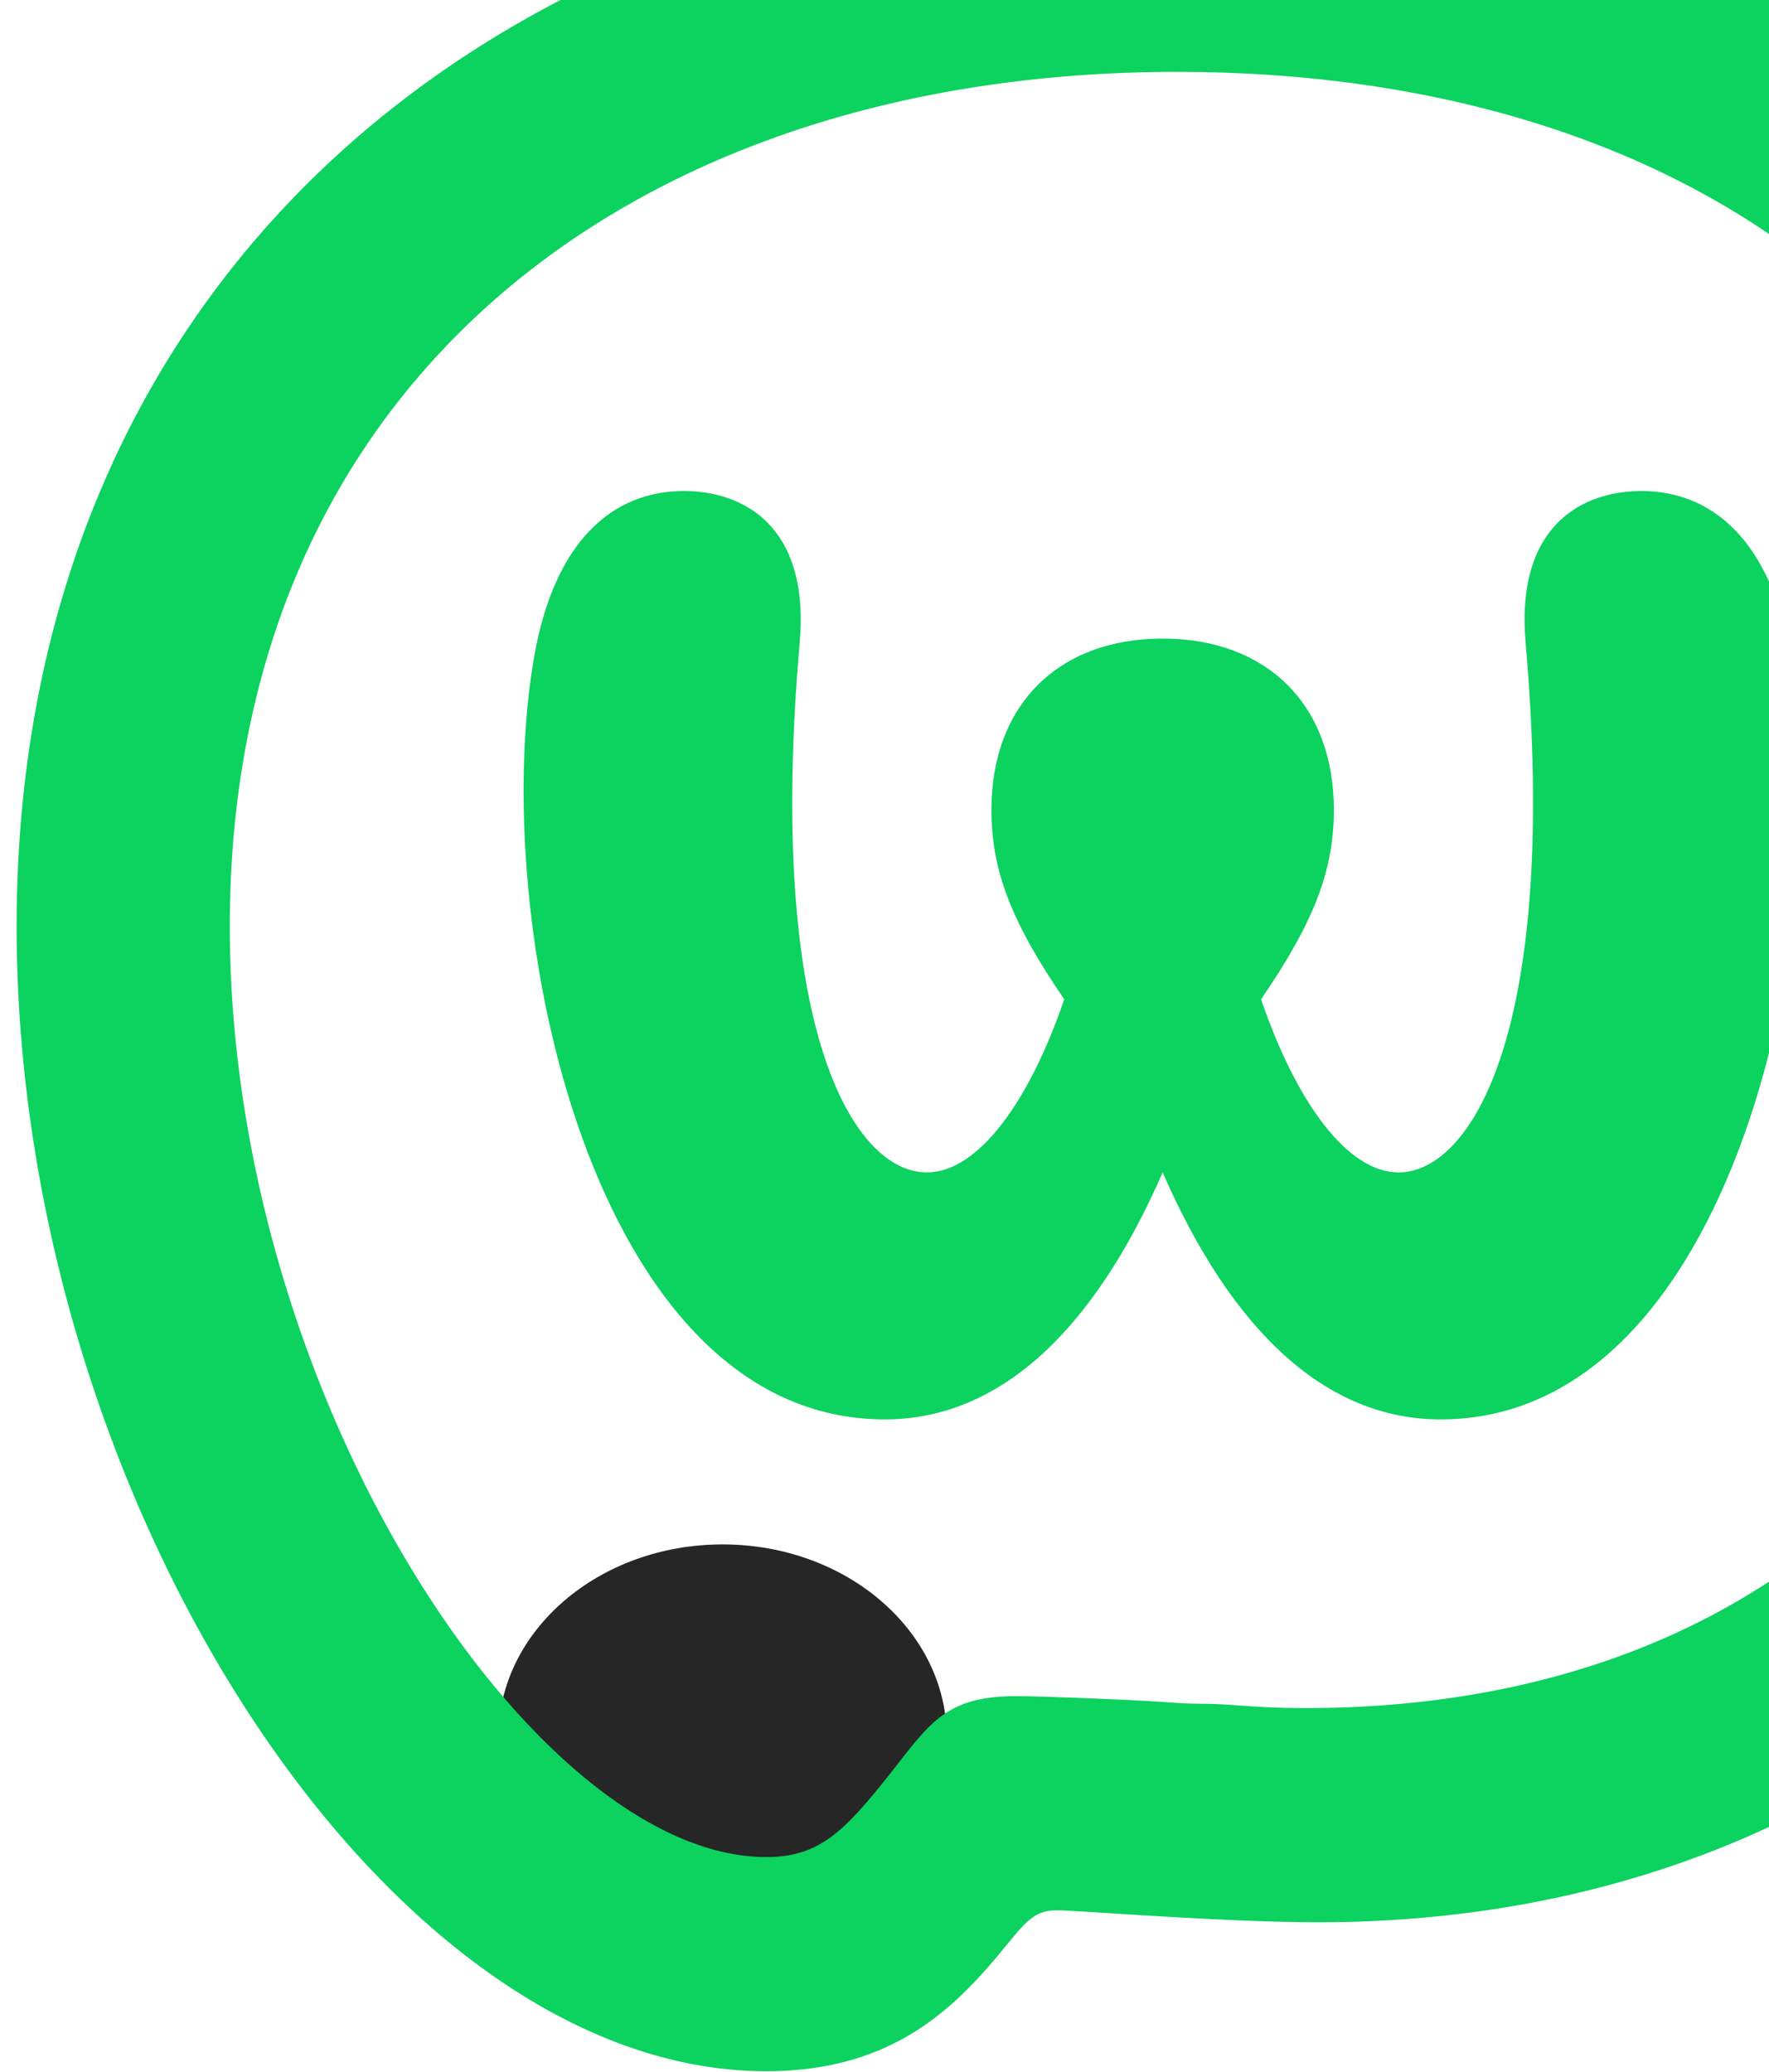 <svg width="426" height="499" viewBox="0 0 426 499" fill="none" xmlns="http://www.w3.org/2000/svg">
<g clip-path="url(#clip0_10165_79090)">
<g clip-path="url(#clip1_10165_79090)">
<ellipse cx="174" cy="418.389" rx="54" ry="46.5" fill="#262626"/>
<path d="M213.066 341.79C240.48 341.79 263.186 320.809 279.983 282.314C296.78 320.809 319.487 341.79 346.9 341.79C417.526 341.79 442.467 222.111 431.343 158.201C426.399 129.826 412.074 118.235 395.293 118.235C381.223 118.235 364.917 126.374 367.389 154.75C375.533 248.27 354.3 282.314 336.775 282.314C324.431 282.314 312.087 265.292 303.689 240.622C316.523 221.874 321.214 209.539 321.214 194.97C321.214 169.809 305.162 153.768 279.983 153.768C254.804 153.768 238.752 169.809 238.752 194.97C238.752 209.522 243.443 221.874 256.278 240.622C247.879 265.292 235.535 282.314 223.191 282.314C205.666 282.314 184.416 248.27 192.577 154.75C195.05 126.374 178.744 118.235 164.673 118.235C147.876 118.235 133.568 129.826 128.623 158.201C117.516 222.111 142.457 341.79 213.066 341.79ZM184.501 498.746C213.32 498.746 228.254 485.142 239.785 471.521C246.592 463.399 248.438 459.998 254.449 459.998C259.952 459.998 293.749 462.874 317.59 462.874C454.083 462.874 555.983 368.102 555.983 218.625C555.966 61.297 443.331 -34 284.318 -34C125.305 -34 4 62.6 4 223.075C4 361.046 93.065 498.746 184.501 498.746ZM184.501 447.172C128.962 447.172 55.339 336.951 55.339 223.075C55.339 92.448 152.261 17.303 283.522 17.303C406.655 17.303 504.627 83.277 504.627 217.83C504.627 334.058 431.8 411.3 314.441 411.3C300.827 411.3 297.678 410.251 288.5 410.251C285.351 410.251 282.743 409.997 278.544 409.727C270.162 409.202 250.52 408.424 244.746 408.424C227.983 408.424 224.055 414.701 214.624 426.749C203.093 441.402 197.081 447.172 184.501 447.172Z" fill="#0CD25F"/>
</g>
</g>
<defs>
<clipPath id="clip0_10165_79090">
<rect width="426" height="499" fill="white"/>
</clipPath>
<clipPath id="clip1_10165_79090">
<rect width="552" height="533" fill="white" transform="translate(0 -34)"/>
</clipPath>
</defs>
</svg>
